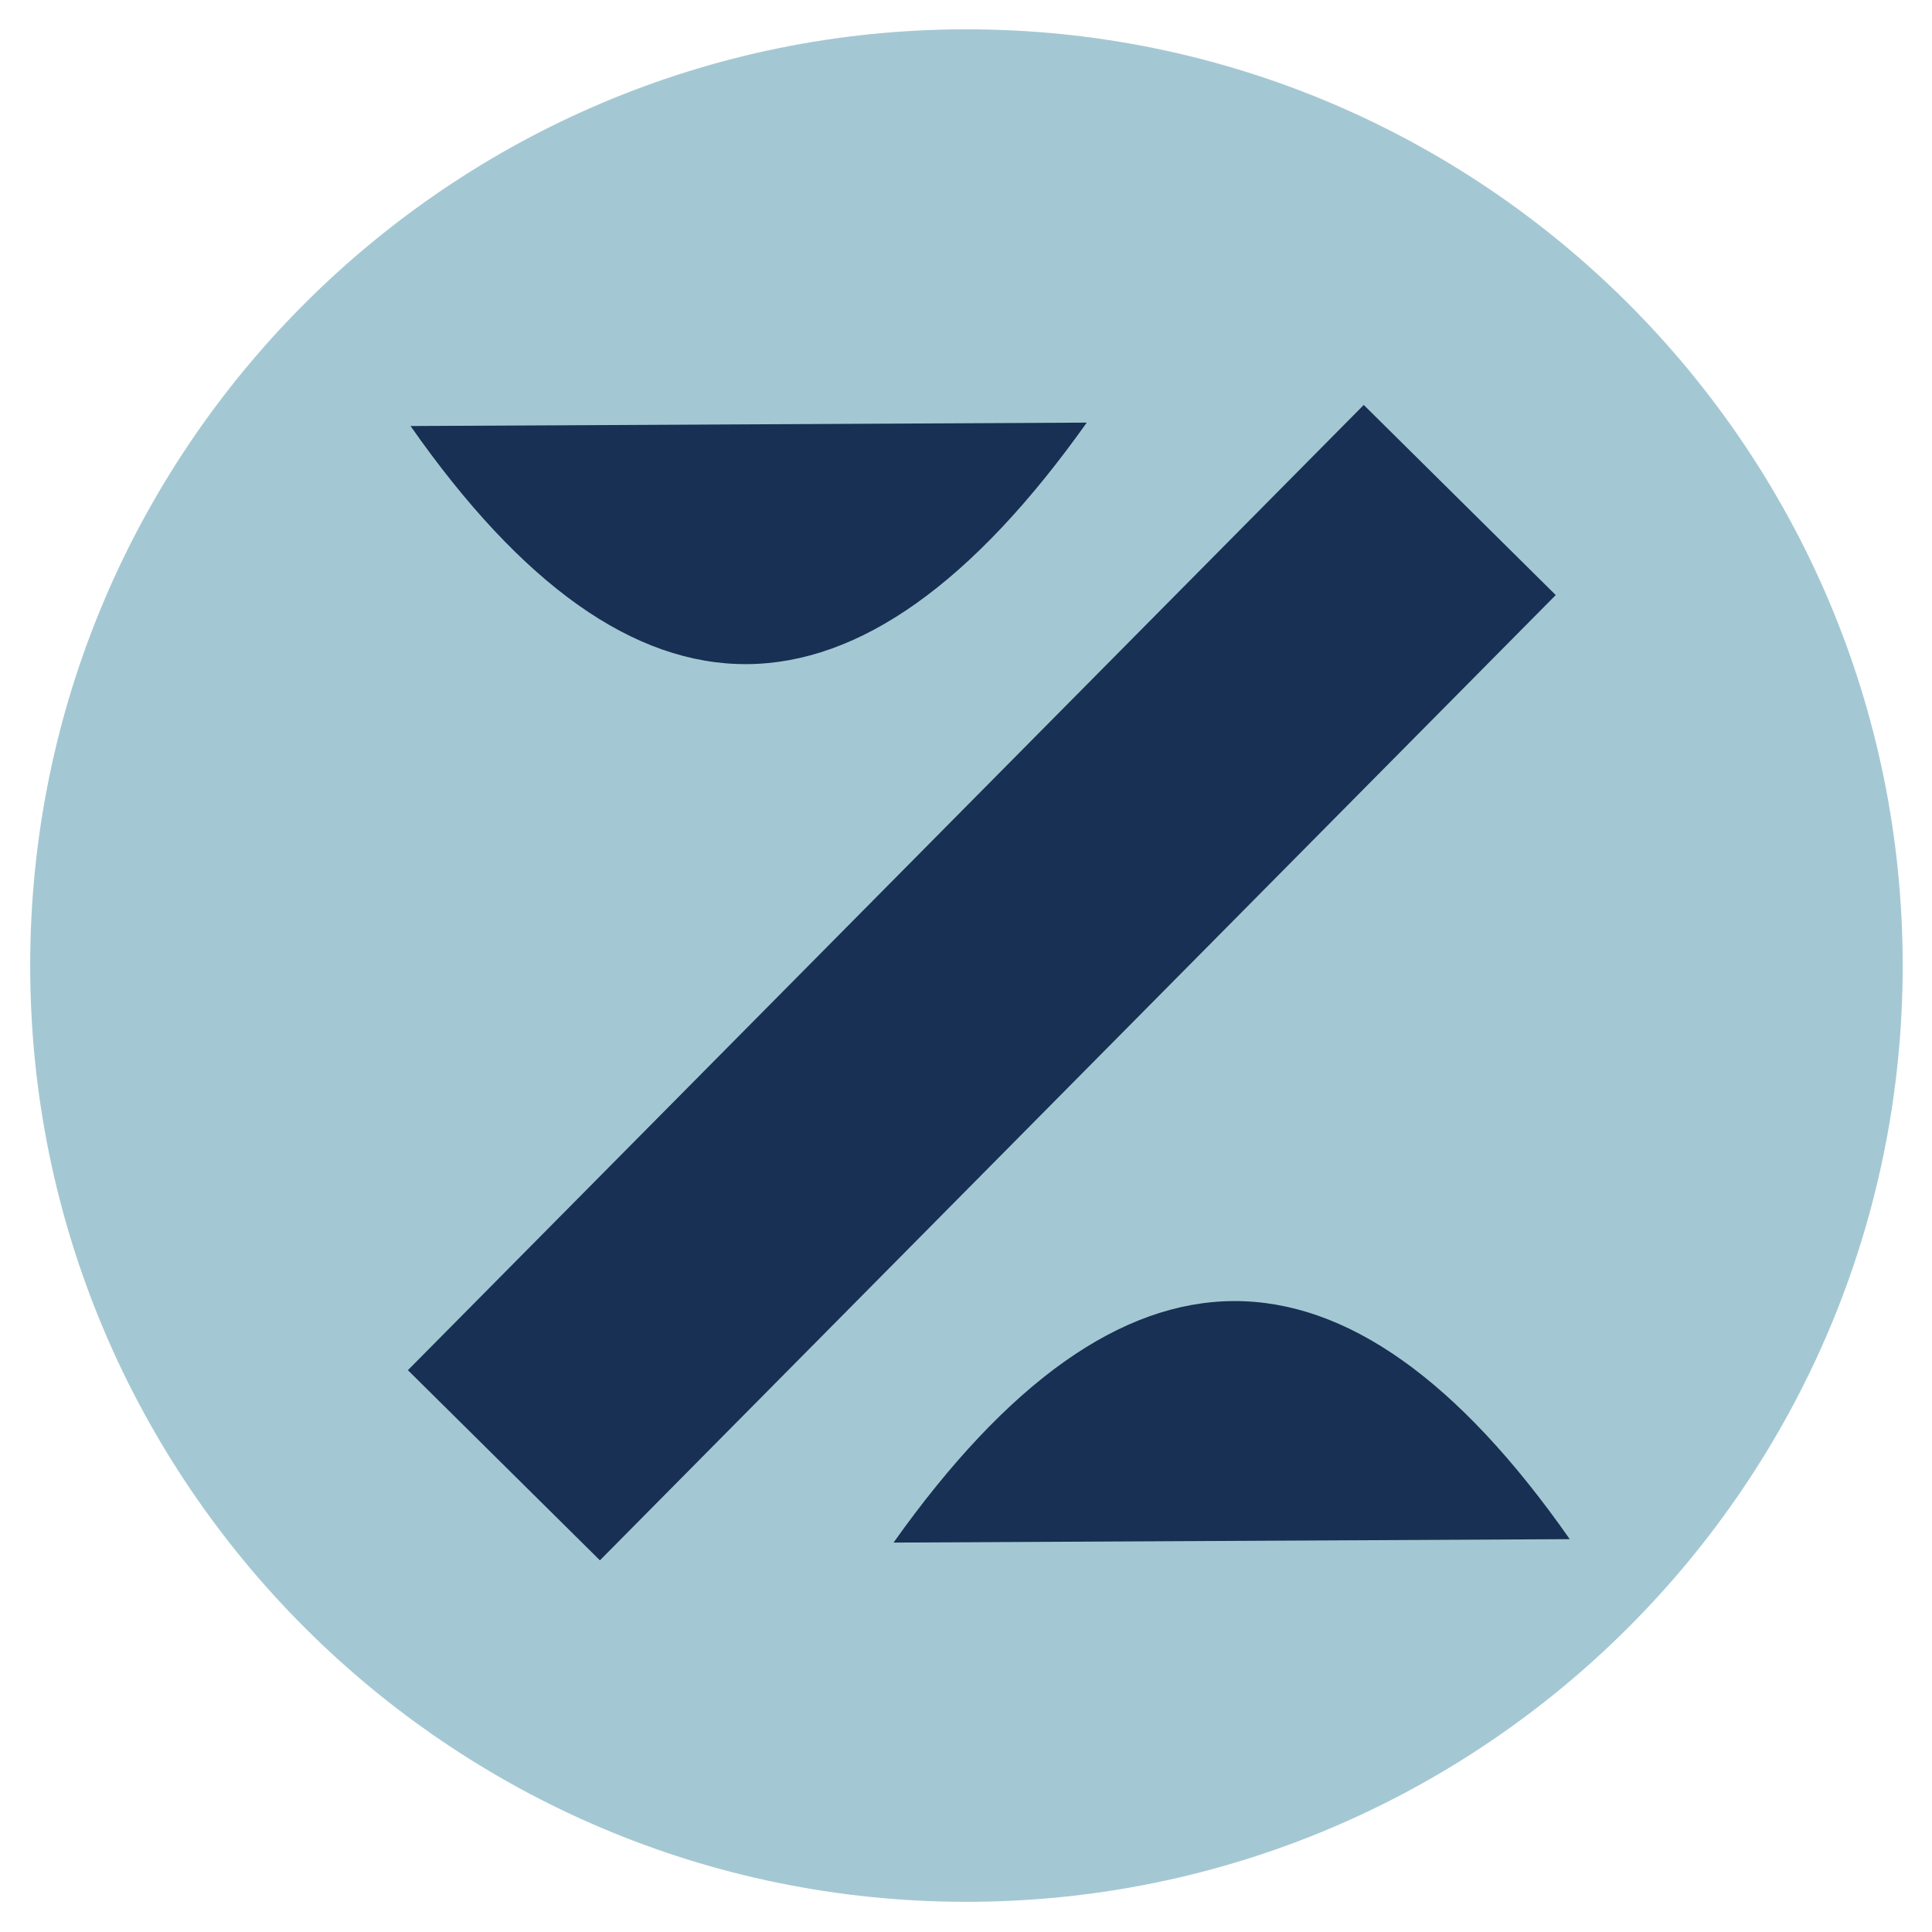 <svg version="1.1" xmlns="http://www.w3.org/2000/svg" xmlns:xlink="http://www.w3.org/1999/xlink" preserveAspectRatio="xMidYMid meet" viewBox="0 0 640 640" width="640" height="640"><defs><path d="M630.29 319.86C630.29 491.03 491.32 630 320.14 630C148.97 630 10 491.03 10 319.86C10 148.68 148.97 9.71 320.14 9.71C491.32 9.71 630.29 148.68 630.29 319.86Z" id="c4d5xduJGB"></path><path d="M451.76 134.14L515.36 197.12L198.73 516.88L135.12 453.89L451.76 134.14Z" id="d2EjO0BSe"></path><path d="M360 140C284.5 246.29 209.83 246.67 136 141.13L359.35 140" id="bQCmMD0mw"></path><path d="M296 511C371.5 404.71 446.17 404.33 520 509.87L296.65 511" id="a4tXuSLSt1"></path></defs><g><g><g><use xlink:href="#c4d5xduJGB" opacity="1" fill="#a4c8d3" fill-opacity="1"></use></g><g><use xlink:href="#d2EjO0BSe" opacity="1" fill="#183053" fill-opacity="1"></use></g><g><use xlink:href="#bQCmMD0mw" opacity="1" fill="#183053" fill-opacity="1"></use><g><use xlink:href="#bQCmMD0mw" opacity="1" fill-opacity="0" stroke="#000000" stroke-width="0" stroke-opacity="1"></use></g></g><g><use xlink:href="#a4tXuSLSt1" opacity="1" fill="#183053" fill-opacity="1"></use><g><use xlink:href="#a4tXuSLSt1" opacity="1" fill-opacity="0" stroke="#000000" stroke-width="0" stroke-opacity="1"></use></g></g></g></g></svg>
